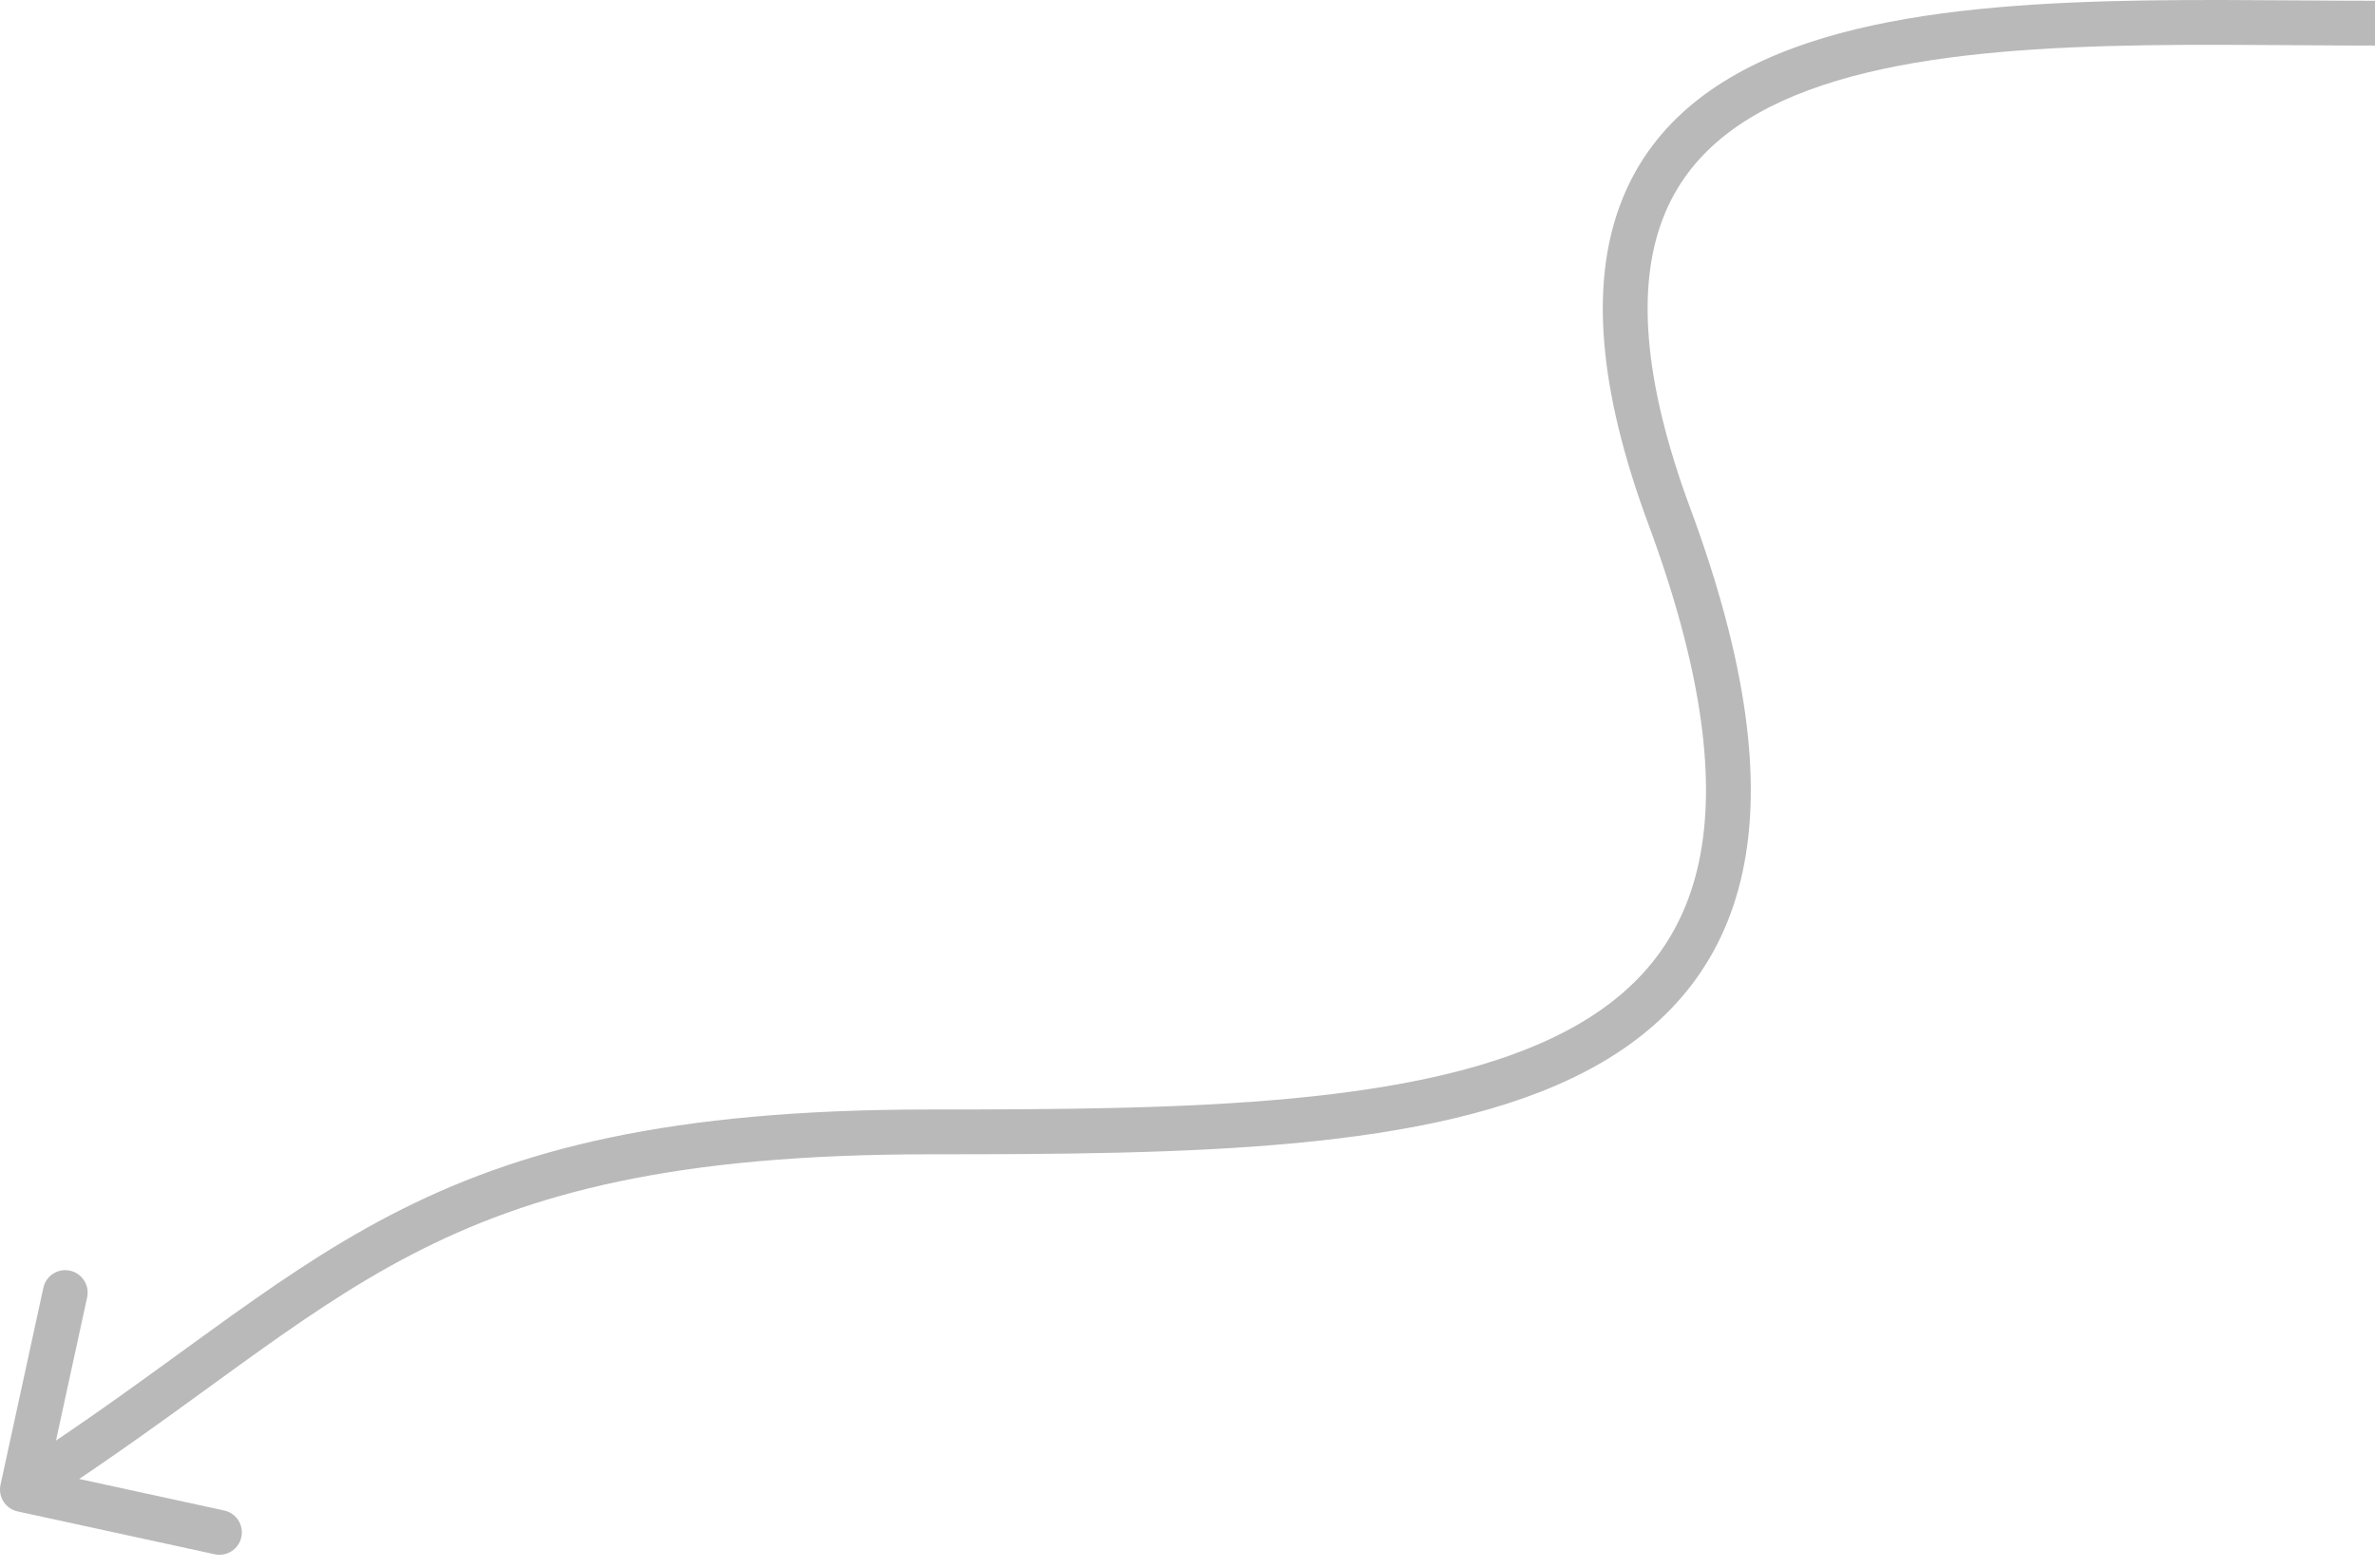 <svg width="106" height="70" viewBox="0 0 106 70" fill="none" xmlns="http://www.w3.org/2000/svg">
<path d="M0.023 66.288C-0.094 66.827 0.248 67.36 0.788 67.477L9.582 69.389C10.122 69.506 10.654 69.164 10.772 68.624C10.889 68.085 10.547 67.552 10.007 67.435L2.19 65.735L3.889 57.918C4.006 57.378 3.664 56.846 3.124 56.728C2.585 56.611 2.052 56.953 1.935 57.493L0.023 66.288ZM74.5 23.034L75.438 22.687L74.5 23.034ZM1.541 67.341C5.07 65.072 7.943 62.928 10.586 61.019C13.238 59.103 15.656 57.426 18.337 56.029C23.657 53.256 30.112 51.533 41.5 51.533V49.533C29.888 49.533 23.093 51.294 17.413 54.255C14.594 55.724 12.075 57.476 9.414 59.398C6.745 61.326 3.93 63.428 0.459 65.659L1.541 67.341ZM41.5 51.533C47.244 51.533 52.852 51.503 57.86 51.029C62.856 50.556 67.355 49.635 70.842 47.793C74.375 45.927 76.875 43.107 77.774 38.932C78.66 34.82 77.967 29.516 75.438 22.687L73.562 23.381C76.033 30.052 76.59 34.935 75.819 38.511C75.063 42.023 73 44.391 69.908 46.025C66.77 47.682 62.582 48.573 57.671 49.038C52.773 49.502 47.256 49.533 41.5 49.533V51.533ZM75.438 22.687C73.266 16.823 73.118 12.736 74.171 9.877C75.209 7.059 77.495 5.22 80.721 4.024C83.968 2.821 88.061 2.312 92.497 2.115C96.931 1.918 101.59 2.034 106 2.034L106 0.034C101.66 0.034 96.901 -0.083 92.408 0.117C87.916 0.317 83.571 0.835 80.026 2.149C76.461 3.471 73.6 5.64 72.294 9.185C71.004 12.688 71.316 17.316 73.562 23.381L75.438 22.687Z" fill="#B9B9B9"/>
</svg>
